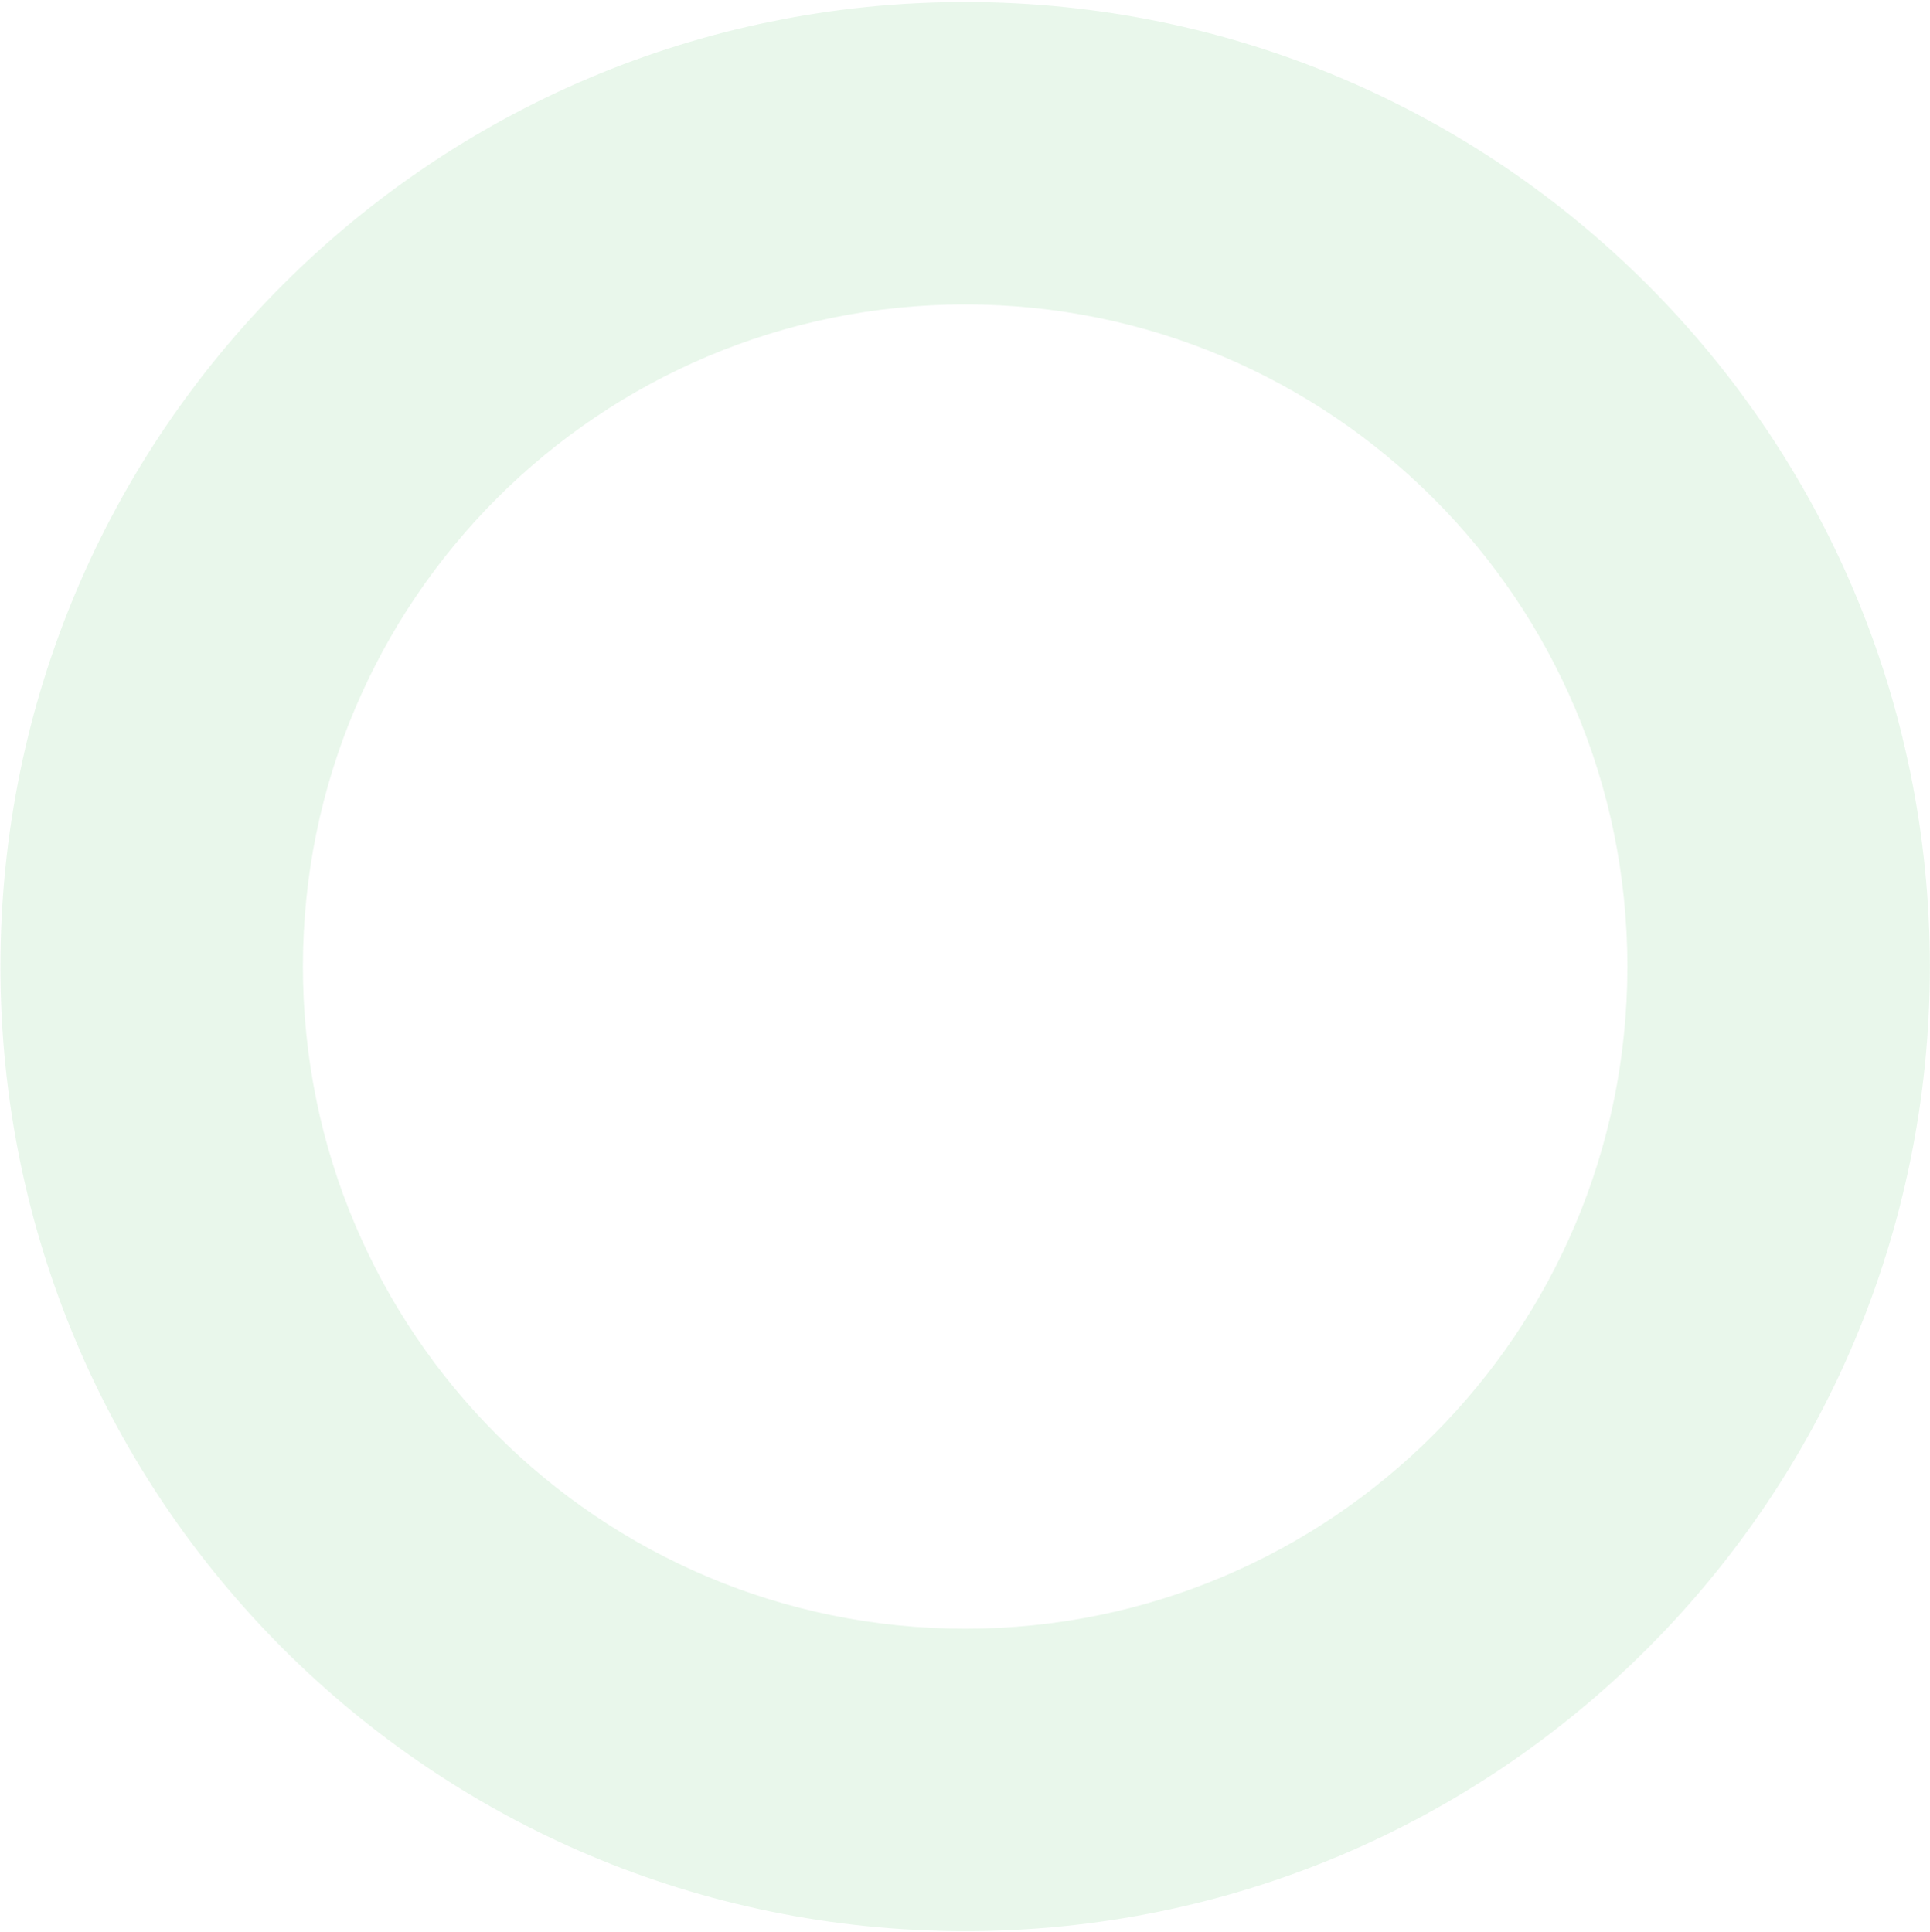 <svg xmlns="http://www.w3.org/2000/svg" width="879" height="880" viewBox="0 0 879 880" fill="none"><path fill-rule="evenodd" clip-rule="evenodd" d="M439.569 741.911C606.146 741.911 741.183 606.874 741.183 440.297C741.183 273.72 606.146 138.682 439.569 138.682C272.992 138.682 137.955 273.72 137.955 440.297C137.955 606.874 272.992 741.911 439.569 741.911ZM439.569 879.673C682.23 879.673 878.945 682.958 878.945 440.297C878.945 197.636 682.23 0.92 439.569 0.92C196.908 0.92 0.192 197.636 0.192 440.297C0.192 682.958 196.908 879.673 439.569 879.673Z" fill="#23AE39" fill-opacity="0.1"></path></svg>